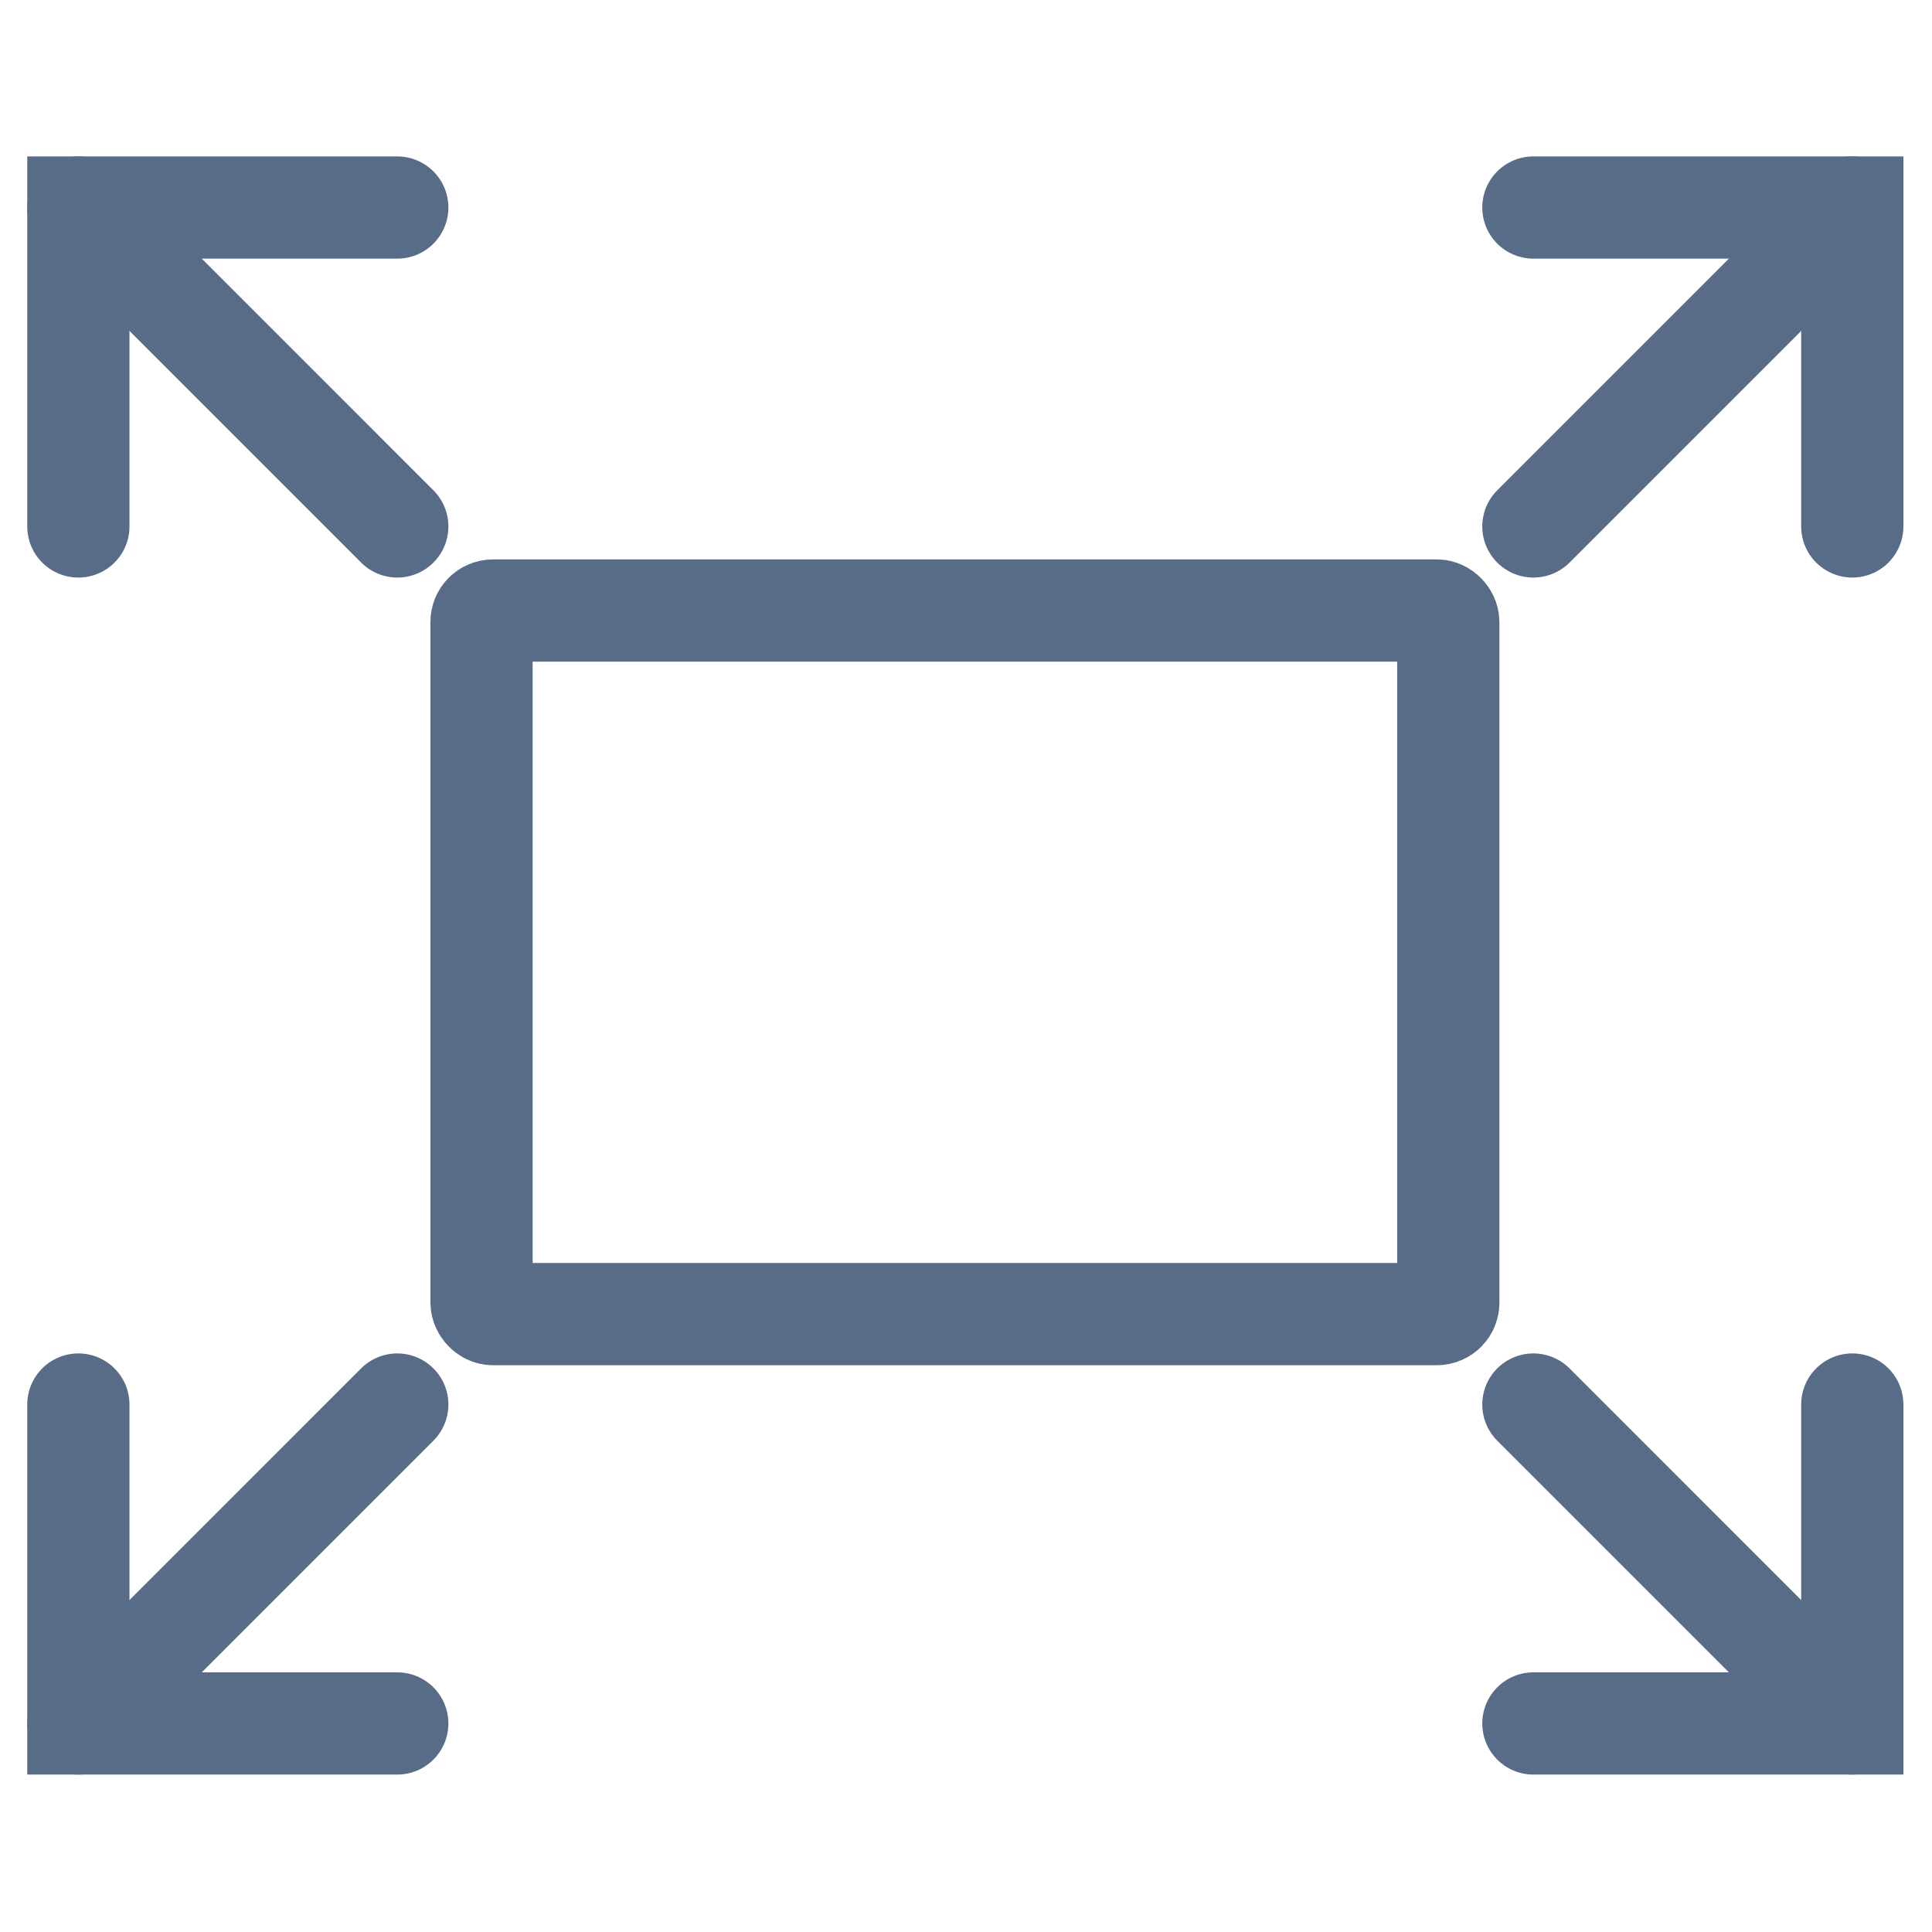 <svg viewBox="0 0 1133.86 1133.86" version="1.1" xmlns="http://www.w3.org/2000/svg" id="Calque_1">
  
  <defs>
    <style>
      .st0, .st1 {
        fill: none;
        stroke: #596c87;
        stroke-miterlimit: 10;
        stroke-width: 60px;
      }

      .st1 {
        stroke-linecap: round;
      }
    </style>
  </defs>
  <g>
    <polyline points="899.92 121.79 1087.08 121.79 1087.08 308.96" class="st1"></polyline>
    <line y2="308.96" x2="899.92" y1="121.79" x1="1087.08" class="st1"></line>
  </g>
  <g>
    <polyline points="45.99 308.96 45.99 121.79 233.15 121.79" class="st1"></polyline>
    <line y2="308.96" x2="233.15" y1="121.79" x1="45.99" class="st1"></line>
  </g>
  <g>
    <polyline points="899.92 1011.47 1087.08 1011.47 1087.08 824.3" class="st1"></polyline>
    <line y2="824.3" x2="899.92" y1="1011.47" x1="1087.08" class="st1"></line>
  </g>
  <g>
    <polyline points="45.99 824.3 45.99 1011.47 233.15 1011.47" class="st1"></polyline>
    <line y2="824.3" x2="233.15" y1="1011.47" x1="45.99" class="st1"></line>
  </g>
  <rect ry="6.69" rx="6.69" height="412.9" width="567.38" y="358.32" x="282.6" class="st0"></rect>
  <circle r="425.81" cy="519.3" cx="1706.46" class="st0"></circle>
  <path d="M1844.75,118.15c76.02-89.71,208.71-94.44,282.79-24.66,78.22,73.67,76.32,216.5-20.62,294.67" class="st0"></path>
  <path d="M1568.18,118.15c-76.02-89.71-208.71-94.44-282.79-24.66-78.22,73.67-76.32,216.5,20.62,294.67" class="st0"></path>
  <polyline points="1706.46 209.01 1706.46 525.3 1527.03 704.73" class="st1"></polyline>
  <line y2="1011.47" x2="2013.96" y1="878.76" x1="1945.94" class="st1"></line>
  <line y2="1011.47" x2="1398.97" y1="878.76" x1="1466.99" class="st1"></line>
</svg>